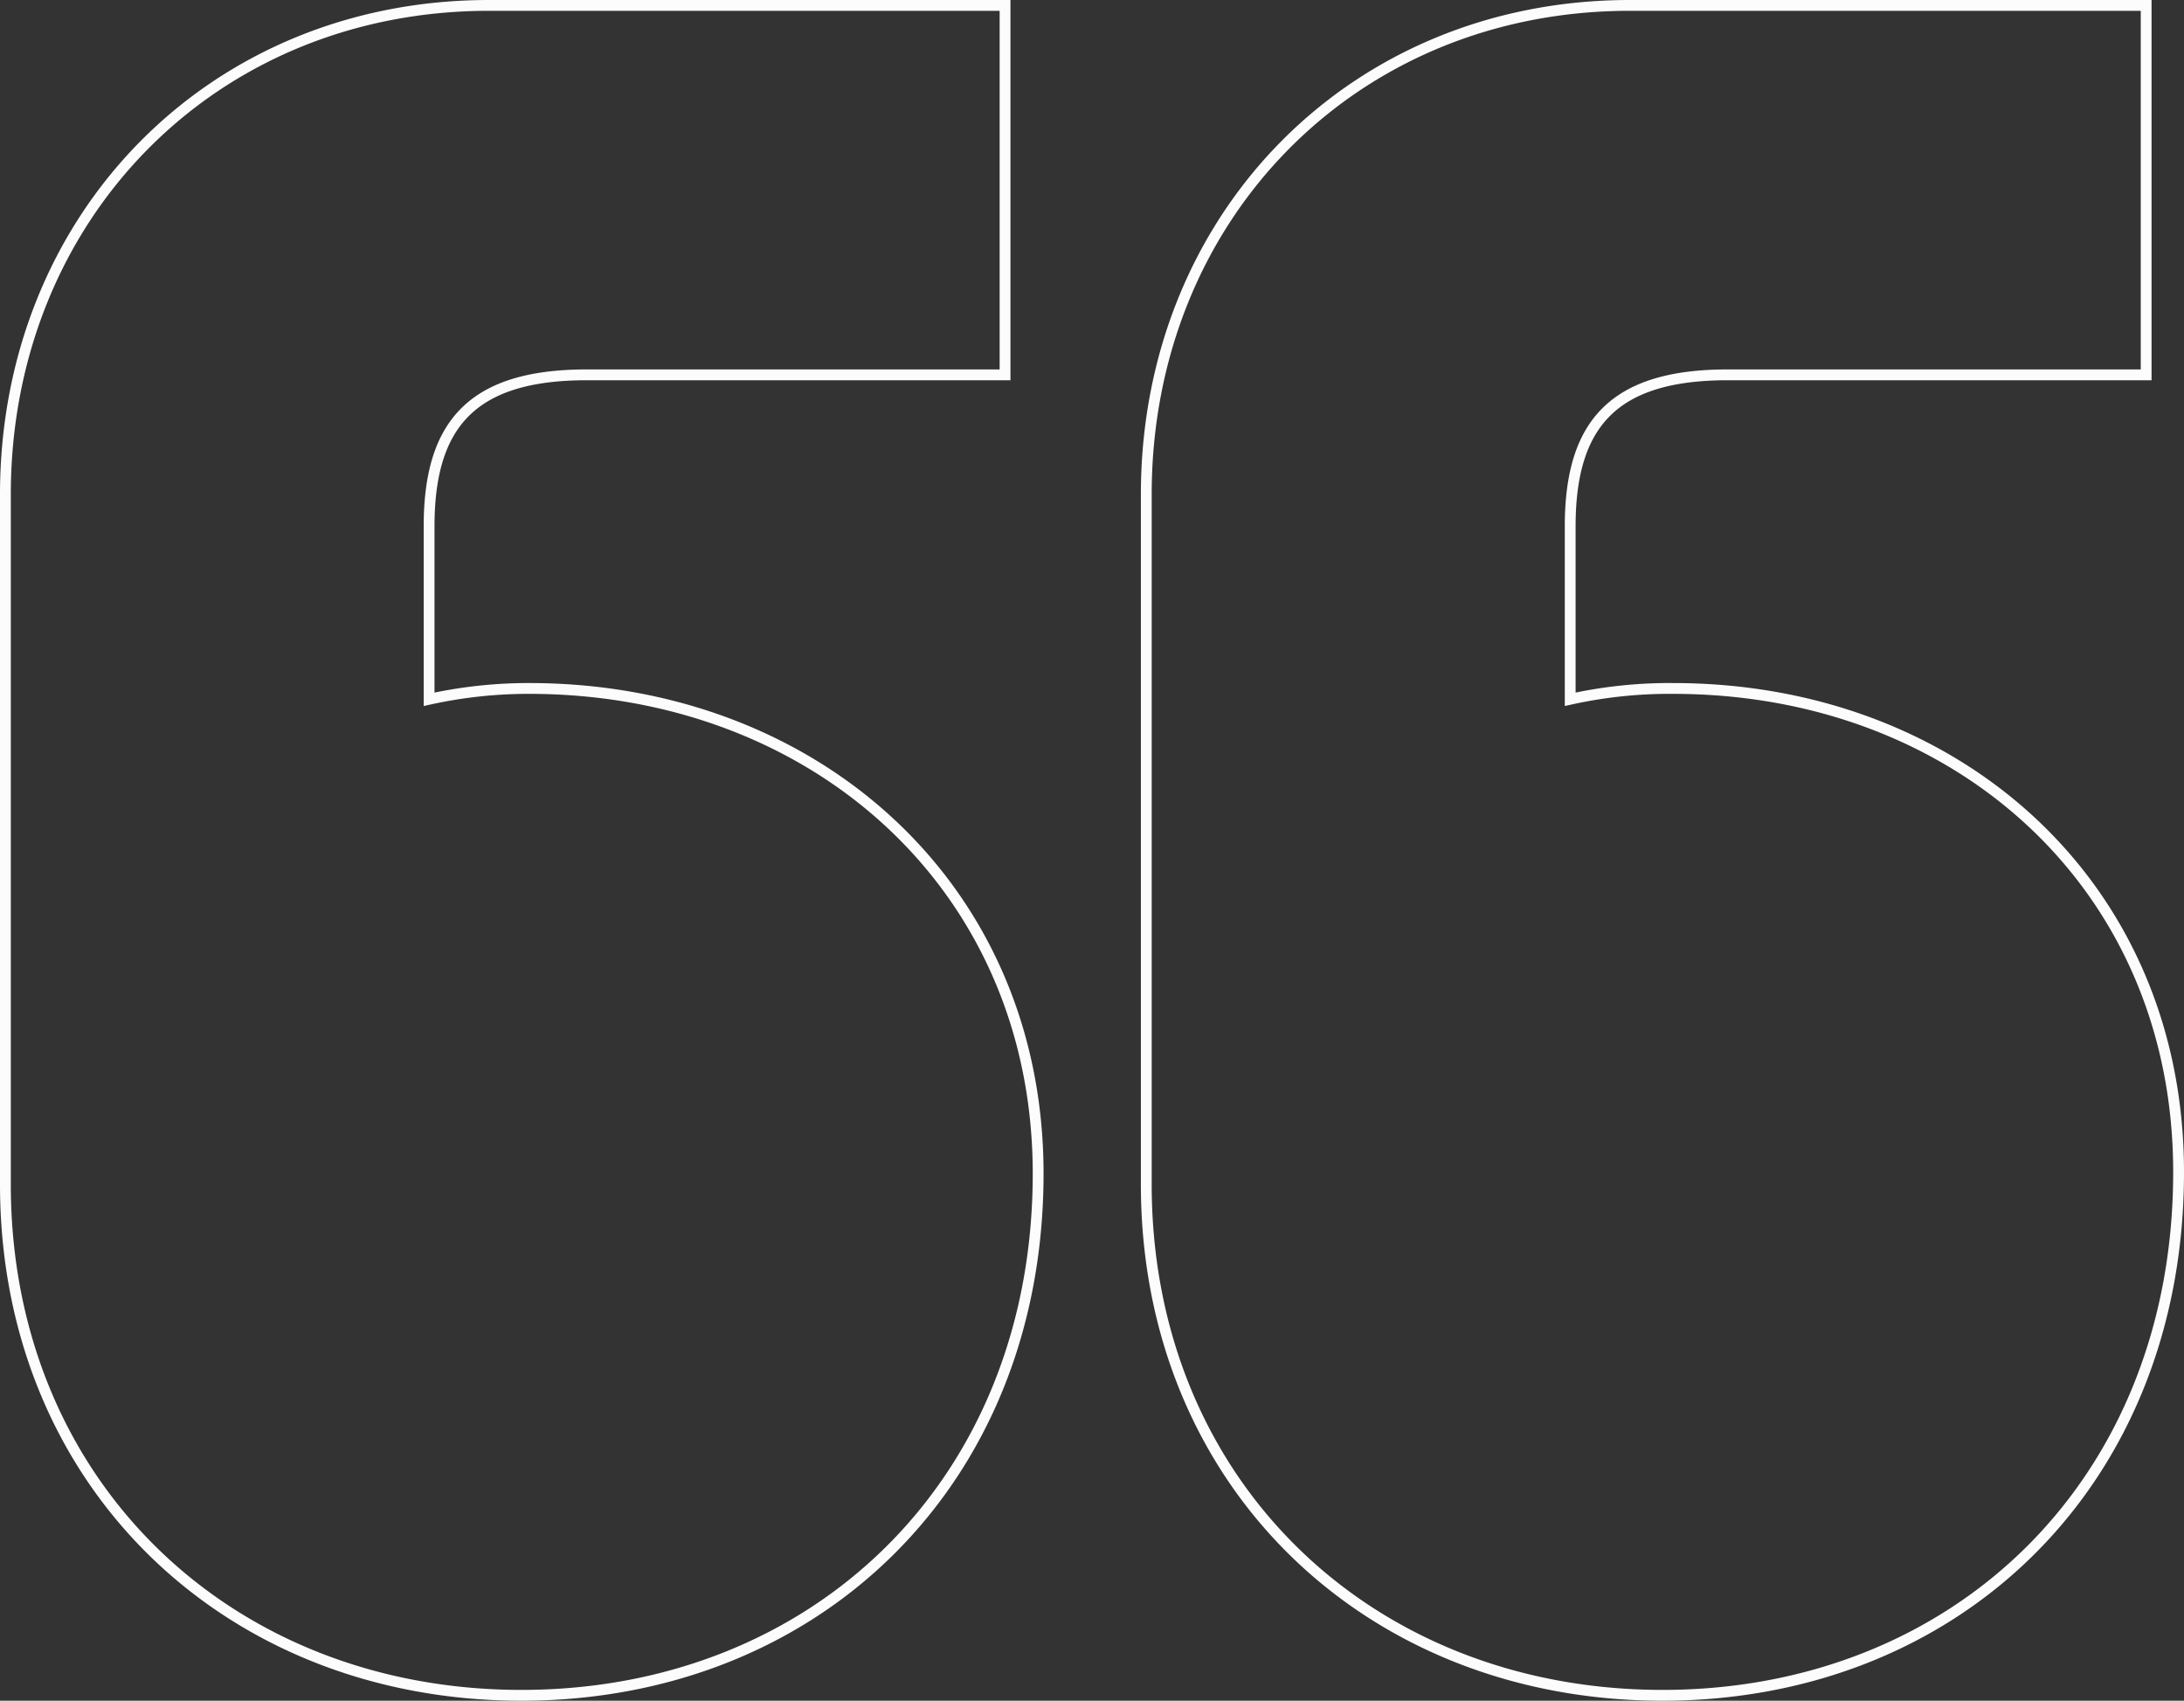 <svg xmlns="http://www.w3.org/2000/svg" viewBox="0 0 100.98 78.63"><rect x="0" y="0" width="100.98" height="78.63" fill="#333333" stroke="none"/><defs><style>.cls-1{fill:none;stroke:#FCFCFC;stroke-miterlimit:10;stroke-width:0.5px;}</style></defs><title>Speechmark-Open</title><g id="Layer_2" data-name="Layer 2"><g id="Layer_3" data-name="Layer 3"><path class="cls-1" d="M24.11,78.38C10.55,78.38.25,68.58.25,54.76V22.86C.25,10.05,9.8.25,22.61.25H46.47V17.33H27.13c-5.28,0-7.29,2.26-7.29,7v8a21.4,21.4,0,0,1,4.78-.5C37.68,31.9,48,41,48,54.26,48,68.58,37.68,78.38,24.11,78.38Zm52.76,0C63.3,78.38,53,68.58,53,54.76V22.86C53,10.05,62.55.25,75.36.25H99.23V17.33H79.88c-5.27,0-7.28,2.26-7.28,7v8a21.23,21.23,0,0,1,4.77-.5c13.06,0,23.36,9.05,23.36,22.36C100.73,68.58,90.43,78.38,76.87,78.38Z"/></g></g></svg>